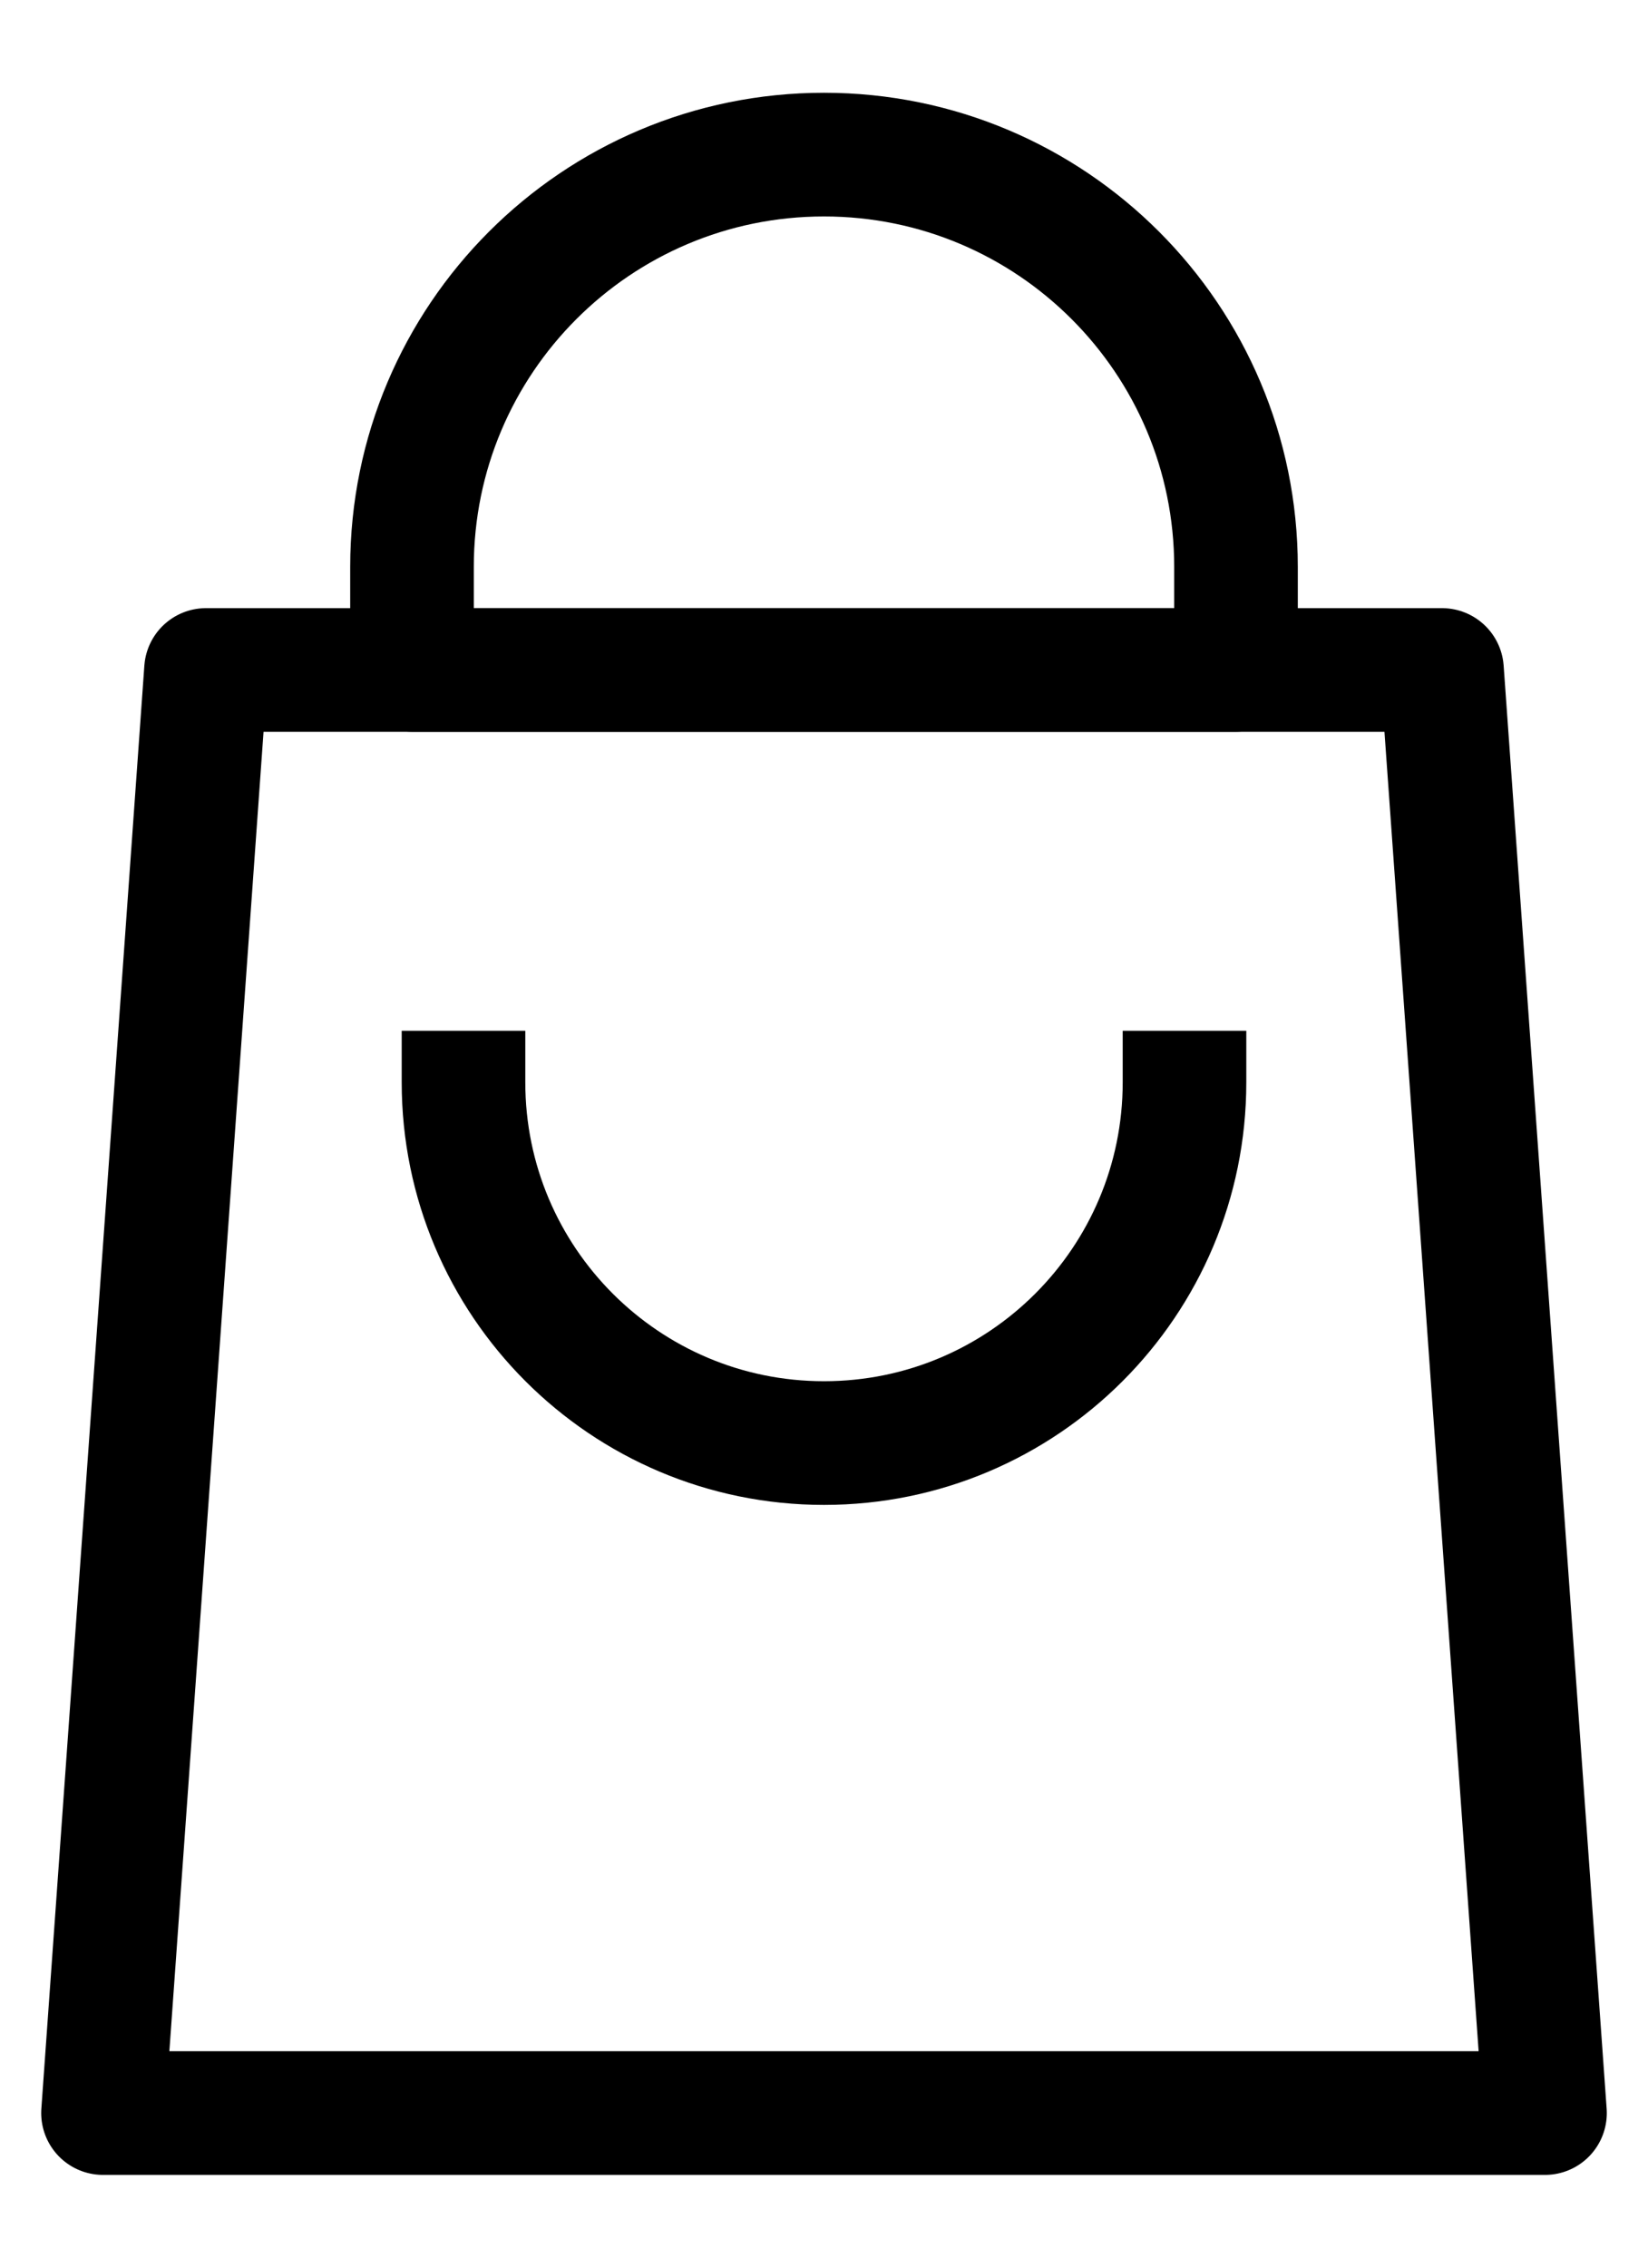 <?xml version="1.0" encoding="UTF-8"?> <svg xmlns="http://www.w3.org/2000/svg" width="16" height="22" viewBox="0 0 16 22" fill="none"><path d="M2 6.5H14L15 20.5H1L2 6.5Z" stroke="black" stroke-width="1.2" stroke-linejoin="round"></path><path d="M4 5.5C4 3.291 5.791 1.5 8 1.5V1.5C10.209 1.5 12 3.291 12 5.5V6.5H4V5.5Z" stroke="black" stroke-width="1.2" stroke-linejoin="round"></path><path d="M11.5 10V10.5C11.5 12.433 9.933 14 8 14V14C6.067 14 4.5 12.433 4.5 10.5V10" stroke="black" stroke-width="1.2" stroke-linejoin="round"></path></svg> 